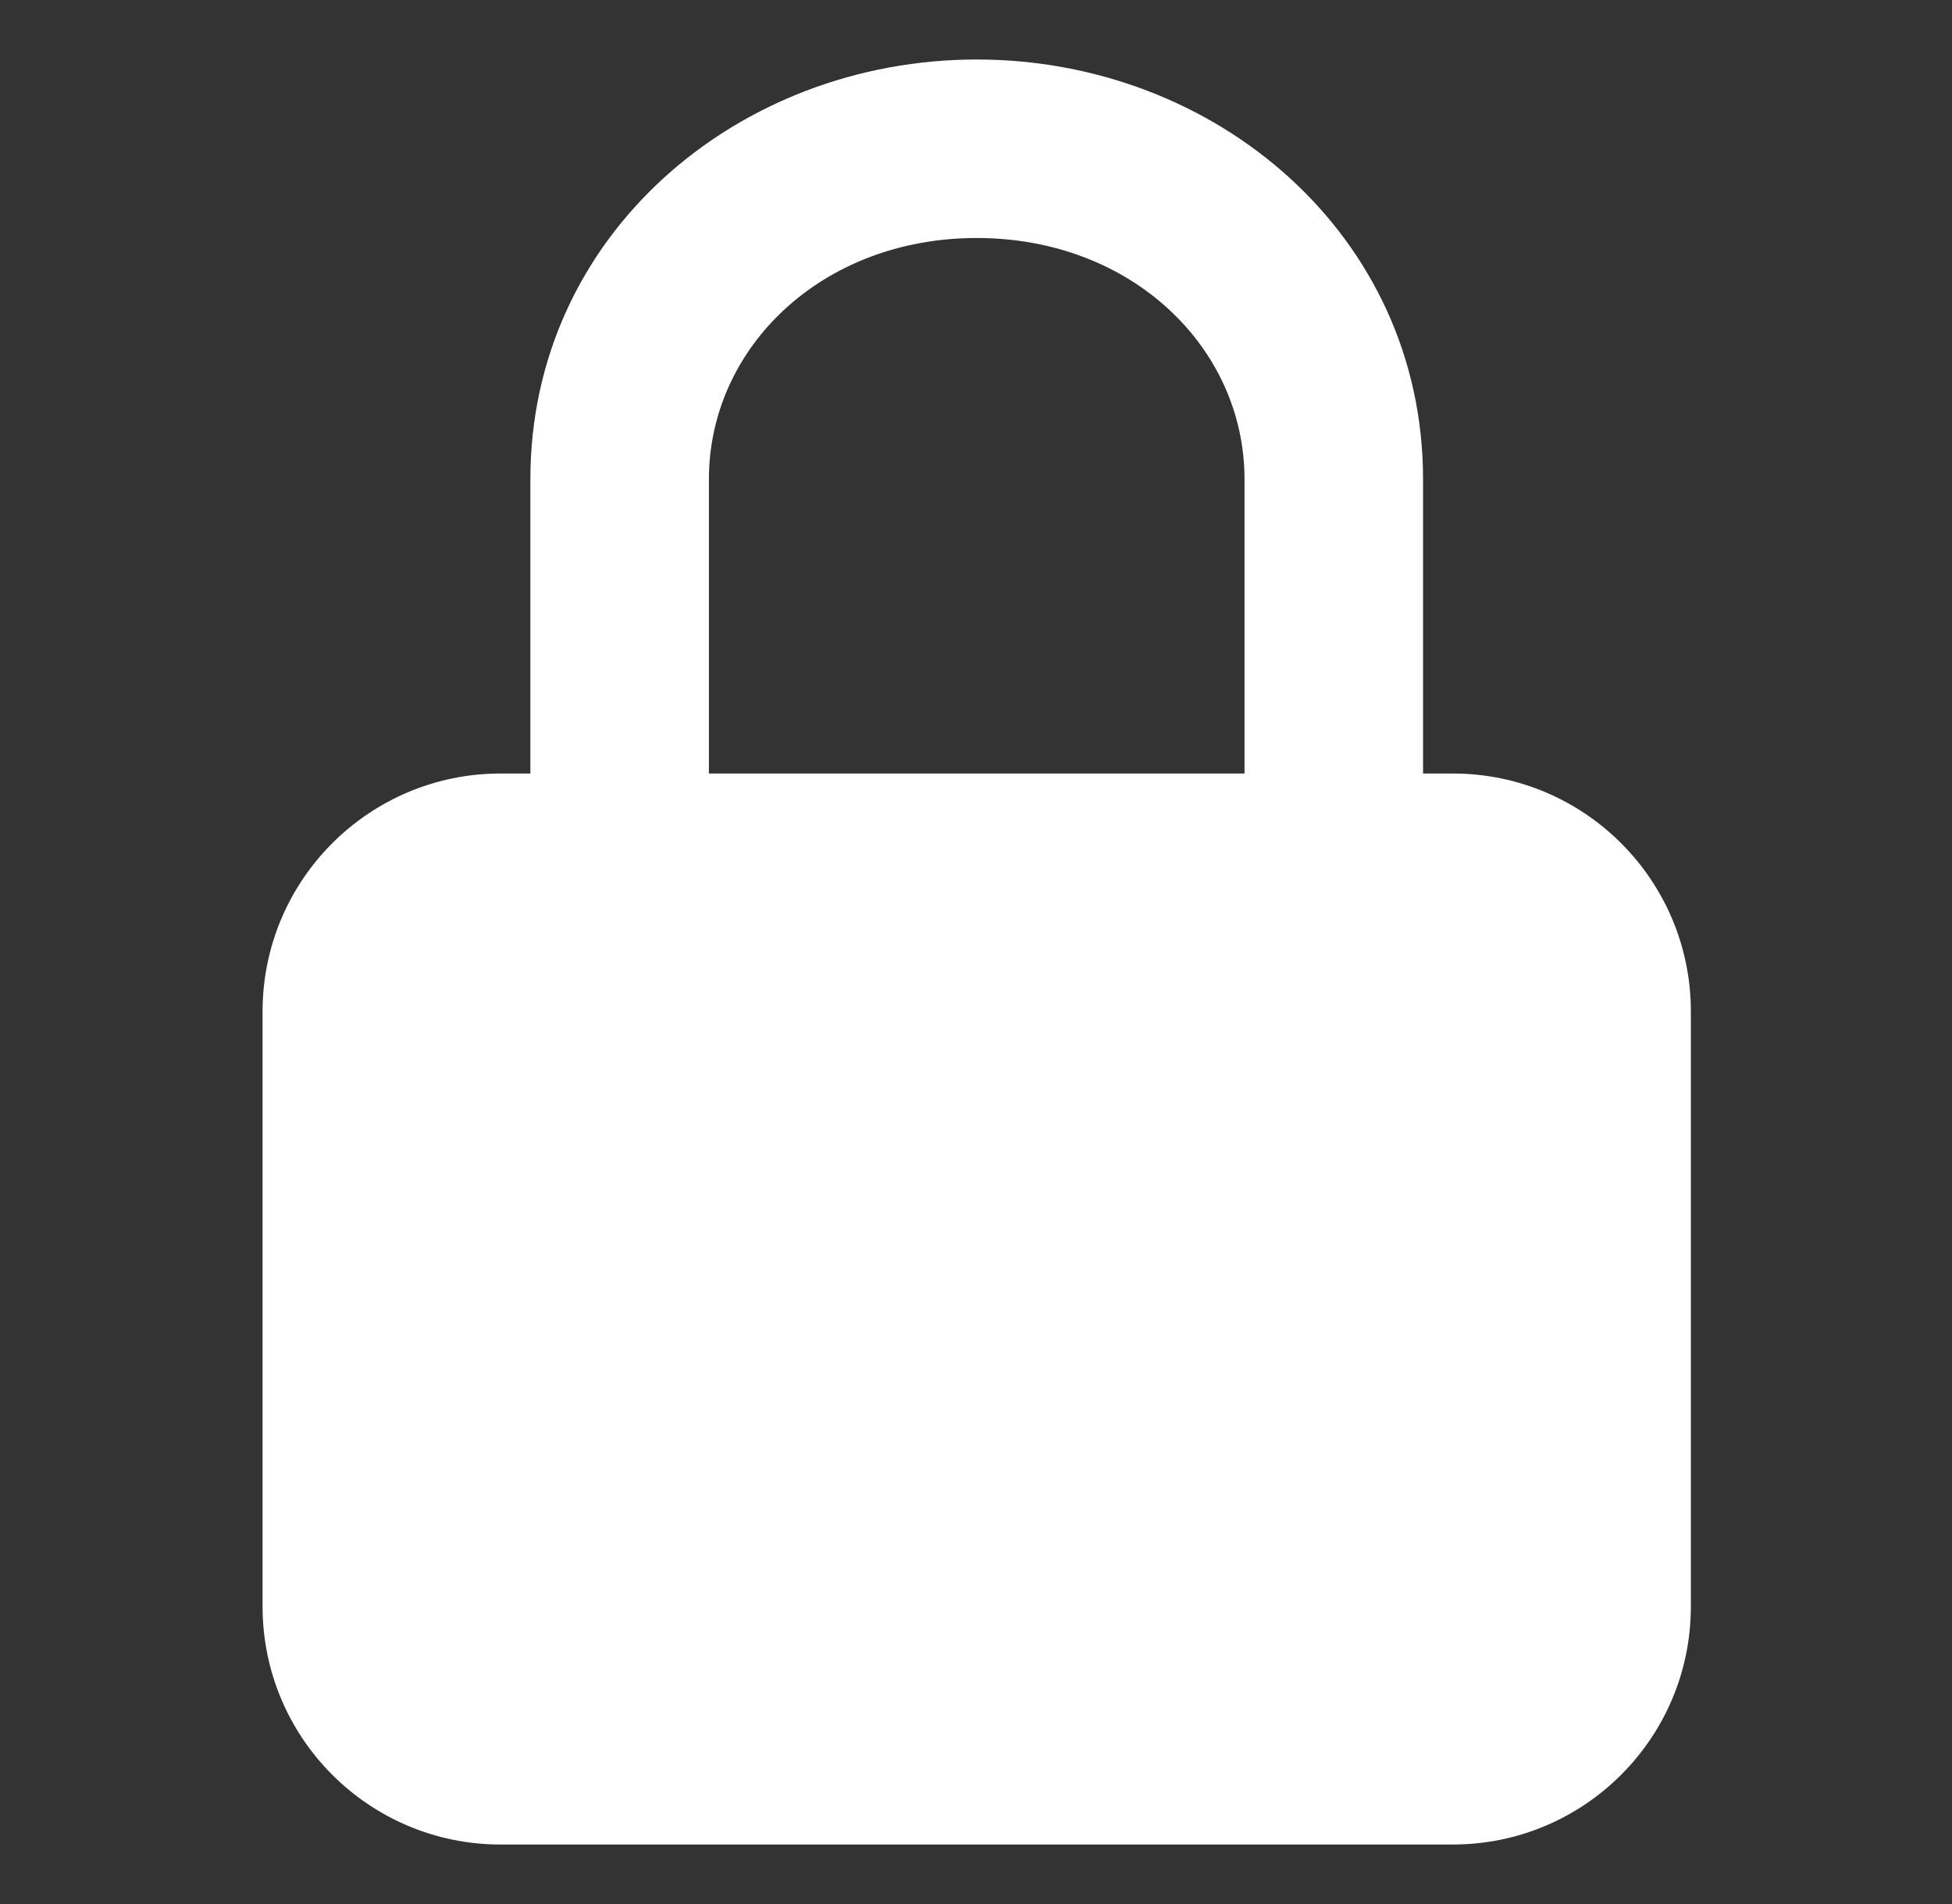 <?xml version="1.0" encoding="UTF-8"?> <svg xmlns="http://www.w3.org/2000/svg" width="41" height="40" viewBox="0 0 41 40" fill="none"><rect x="0" y="0" width="41" height="40" fill="#333333" stroke="none"/> <g clip-path="url(#clip0_893_37)"> <path fill-rule="evenodd" clip-rule="evenodd" d="M14.89 10.069C14.89 7.312 17.25 5 20.515 5C23.78 5 26.14 7.312 26.14 10.069V16.25H14.89V10.069ZM11.14 16.25V10.069C11.14 4.937 15.496 1.25 20.515 1.25C25.534 1.25 29.89 4.937 29.89 10.069V16.25H30.515C33.276 16.25 35.515 18.489 35.515 21.25V33.75C35.515 36.511 33.276 38.75 30.515 38.75H10.515C7.753 38.75 5.515 36.511 5.515 33.75V21.25C5.515 18.489 7.753 16.25 10.515 16.25H11.14Z" fill="white"></path> </g> <defs> <clipPath id="clip0_893_37"> <rect width="40" height="40" fill="white" transform="translate(0.515)"></rect> </clipPath> </defs> </svg> 